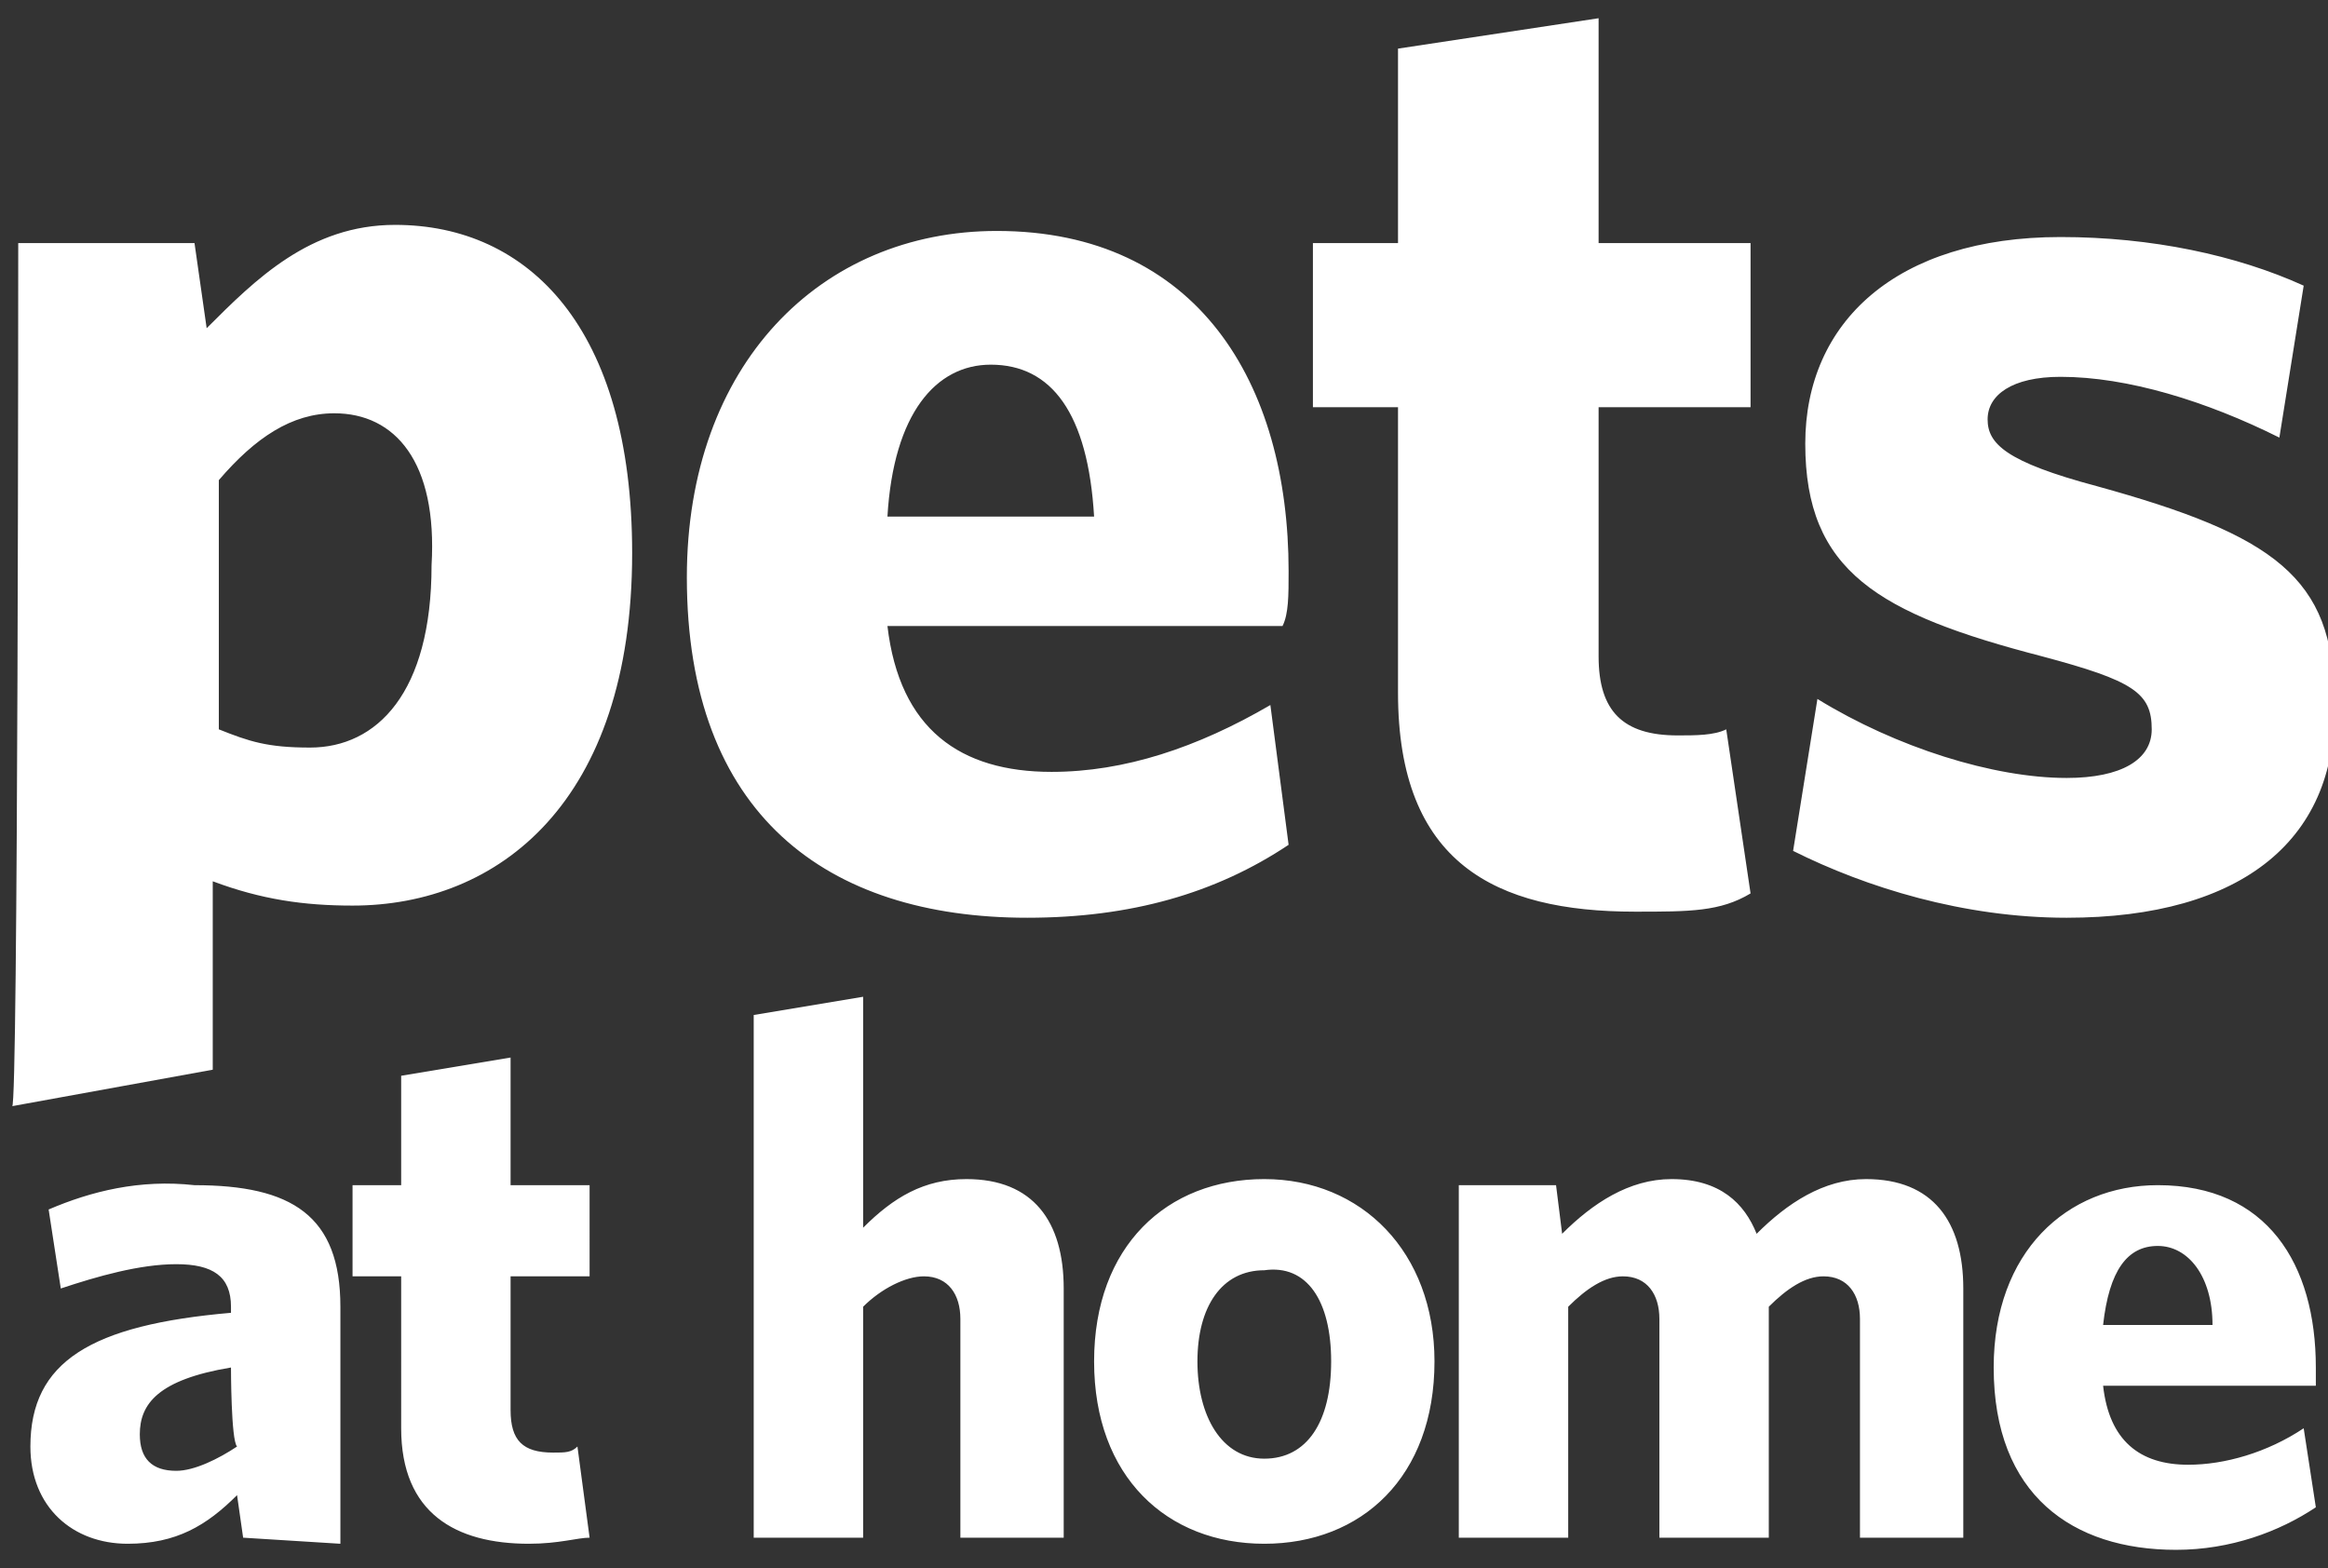 <?xml version="1.0" encoding="UTF-8"?> <!-- Generator: Adobe Illustrator 25.2.1, SVG Export Plug-In . SVG Version: 6.00 Build 0) --> <svg xmlns="http://www.w3.org/2000/svg" xmlns:xlink="http://www.w3.org/1999/xlink" version="1.1" id="Layer_1" x="0px" y="0px" viewBox="0 0 38.3 25.8" style="enable-background:new 0 0 38.3 25.8;" xml:space="preserve"><rect x="0" y="0" width="38.3" height="25.8" fill="#333333" stroke="none"/> <style type="text/css"> .st0{fill:#FFFFFF;} </style> <path class="st0" d="M5.5,6.8c-0.7,0-1.3,0.4-1.9,1.1V12c0.5,0.2,0.8,0.3,1.5,0.3c1.1,0,2-0.9,2-3C7.2,7.6,6.5,6.8,5.5,6.8z M0.3,4 h2.9l0.2,1.4c0.8-0.8,1.7-1.7,3.1-1.7c2.2,0,3.9,1.7,3.9,5.4c0,4.1-2.2,5.8-4.6,5.8c-0.8,0-1.5-0.1-2.3-0.4v3.1l-3.3,0.6 C0.3,18.3,0.3,4,0.3,4z M16.3,6c-0.9,0-1.6,0.8-1.7,2.5H18C17.9,6.8,17.3,6,16.3,6z M21.1,10.3h-6.5c0.2,1.7,1.2,2.4,2.7,2.4 c1.2,0,2.4-0.4,3.6-1.1l0.3,2.3c-1.2,0.8-2.6,1.2-4.3,1.2c-3.3,0-5.6-1.7-5.6-5.6c0-3.5,2.2-5.7,5.1-5.7c3.3,0,4.8,2.5,4.8,5.6 C21.2,9.8,21.2,10.1,21.1,10.3z M26.9,15c-2.3,0-3.9-0.8-3.9-3.6V6.7h-1.4V4H23V0.8l3.3-0.5V4h2.5v2.7h-2.5v4.1 c0,0.9,0.4,1.3,1.3,1.3c0.3,0,0.6,0,0.8-0.1l0.4,2.7C28.3,15,27.8,15,26.9,15 M34,15.1c-1.7,0-3.3-0.5-4.5-1.1l0.4-2.5 c1.3,0.8,2.9,1.3,4.1,1.3c0.9,0,1.4-0.3,1.4-0.8c0-0.6-0.3-0.8-1.8-1.2c-2.7-0.7-3.9-1.4-3.9-3.5c0-2,1.5-3.4,4.2-3.4 c1.5,0,2.9,0.3,4,0.8l-0.4,2.5c-1.2-0.6-2.5-1-3.6-1c-0.8,0-1.2,0.3-1.2,0.7c0,0.4,0.3,0.7,1.8,1.1c2.9,0.8,3.9,1.5,3.9,3.5 C38.5,13.8,36.9,15.1,34,15.1"></path> <path class="st0" d="M3.8,22.5c-1.2,0.2-1.5,0.6-1.5,1.1c0,0.4,0.2,0.6,0.6,0.6c0.3,0,0.7-0.2,1-0.4C3.8,23.7,3.8,22.5,3.8,22.5z M4,25.3l-0.1-0.7c-0.5,0.5-1,0.8-1.8,0.8c-0.9,0-1.6-0.6-1.6-1.6c0-1.4,1-2,3.3-2.2v-0.1c0-0.5-0.3-0.7-0.9-0.7 c-0.6,0-1.3,0.2-1.9,0.4l-0.2-1.3c0.7-0.3,1.5-0.5,2.4-0.4c1.6,0,2.4,0.5,2.4,2v3.9C5.6,25.4,4,25.3,4,25.3z M8.7,25.4 c-1.2,0-2.1-0.5-2.1-1.9V21H5.8v-1.5h0.8v-1.8l1.8-0.3v2.1h1.3V21H8.4v2.2c0,0.5,0.2,0.7,0.7,0.7c0.2,0,0.3,0,0.4-0.1l0.2,1.5 C9.5,25.3,9.2,25.4,8.7,25.4 M15.8,25.3v-3.6c0-0.4-0.2-0.7-0.6-0.7c-0.3,0-0.7,0.2-1,0.5v3.8h-1.8v-8.6l1.8-0.3v3.8 c0.5-0.5,1-0.8,1.7-0.8c1.1,0,1.6,0.7,1.6,1.8v4.1H15.8 M20.8,20.9c-0.7,0-1.1,0.6-1.1,1.5s0.4,1.6,1.1,1.6s1.1-0.6,1.1-1.6 S21.5,20.8,20.8,20.9z M20.8,25.4c-1.6,0-2.8-1.1-2.8-3s1.2-3,2.8-3c1.6,0,2.8,1.2,2.8,3C23.6,24.3,22.4,25.4,20.8,25.4z M30.6,25.3 v-3.6c0-0.4-0.2-0.7-0.6-0.7c-0.3,0-0.6,0.2-0.9,0.5v3.8h-1.8v-3.6c0-0.4-0.2-0.7-0.6-0.7c-0.3,0-0.6,0.2-0.9,0.5v3.8H24v-5.8h1.6 l0.1,0.8c0.5-0.5,1.1-0.9,1.8-0.9c0.8,0,1.2,0.4,1.4,0.9c0.5-0.5,1.1-0.9,1.8-0.9c1.1,0,1.6,0.7,1.6,1.8v4.1H30.6 M35.5,20.5 c-0.5,0-0.8,0.4-0.9,1.3h1.8C36.4,21,36,20.5,35.5,20.5z M38.1,22.8h-3.5c0.1,0.9,0.6,1.3,1.4,1.3c0.6,0,1.3-0.2,1.9-0.6l0.2,1.3 c-0.6,0.4-1.4,0.7-2.3,0.7c-1.7,0-3-0.9-3-3c0-1.9,1.2-3,2.7-3c1.8,0,2.6,1.3,2.6,3C38.1,22.5,38.1,22.8,38.1,22.8z"></path> </svg> 